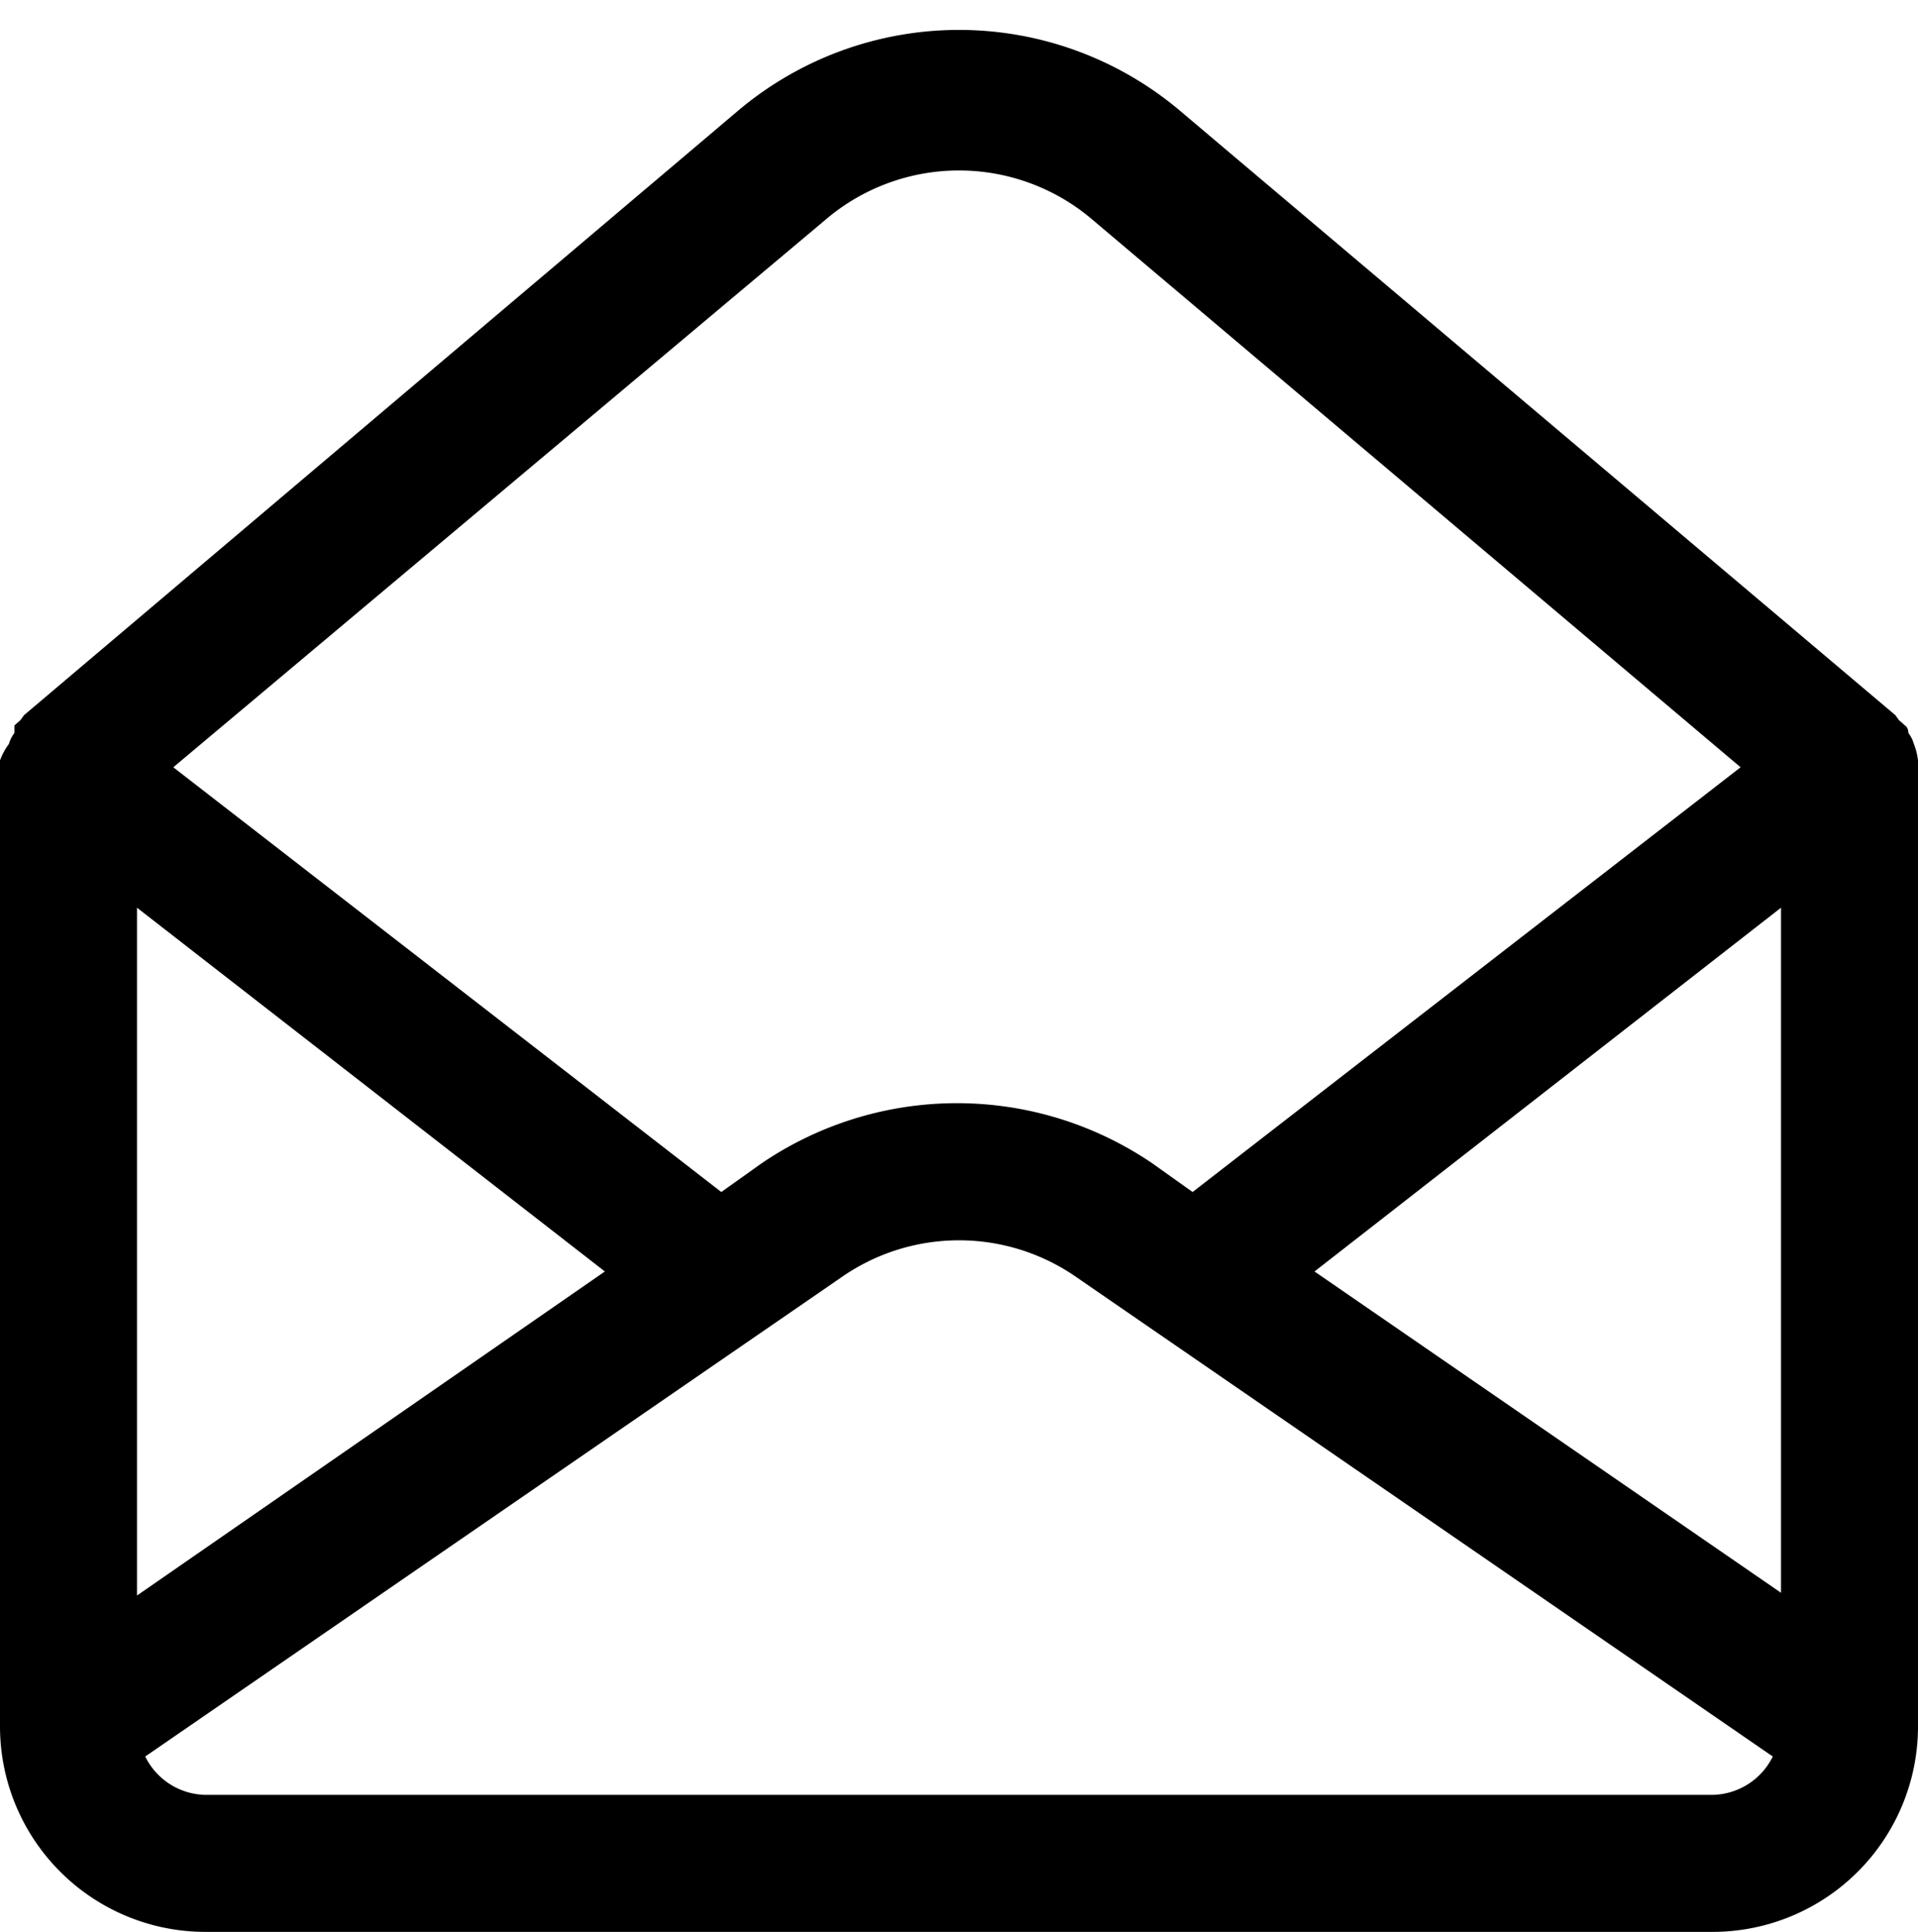 <?xml version="1.0" encoding="UTF-8"?><svg xmlns="http://www.w3.org/2000/svg" xmlns:xlink="http://www.w3.org/1999/xlink" height="28.2" preserveAspectRatio="xMidYMid meet" version="1.0" viewBox="2.0 1.8 28.0 28.2" width="28.0" zoomAndPan="magnify"><g data-name="Layer 2" id="change1_1"><path d="M30,12.9a.94.94,0,0,0-.06-.24.48.48,0,0,0-.08-.16s0-.08-.05-.11l-.09-.08-.05-.07L19.23,3.42a5,5,0,0,0-6.46,0L2.35,12.24l-.05.07-.09.08s0,.07,0,.11a.48.48,0,0,0-.08.16A.94.94,0,0,0,2,12.9S2,13,2,13V27a3,3,0,0,0,3,3H27a3,3,0,0,0,3-3V13S30,12.93,30,12.9Zm-8.81,7.46L28,15.05v10ZM14.06,5a3,3,0,0,1,3.88,0l9.47,8-8,6.2-.59-.42a5.07,5.07,0,0,0-5.7,0l-.59.42-8-6.2ZM4,15.05l6.83,5.31L4,25.09ZM27,28H5a1,1,0,0,1-.88-.56l10.17-7a3,3,0,0,1,3.42,0l10.17,7A1,1,0,0,1,27,28Z" fill="inherit"/></g></svg>